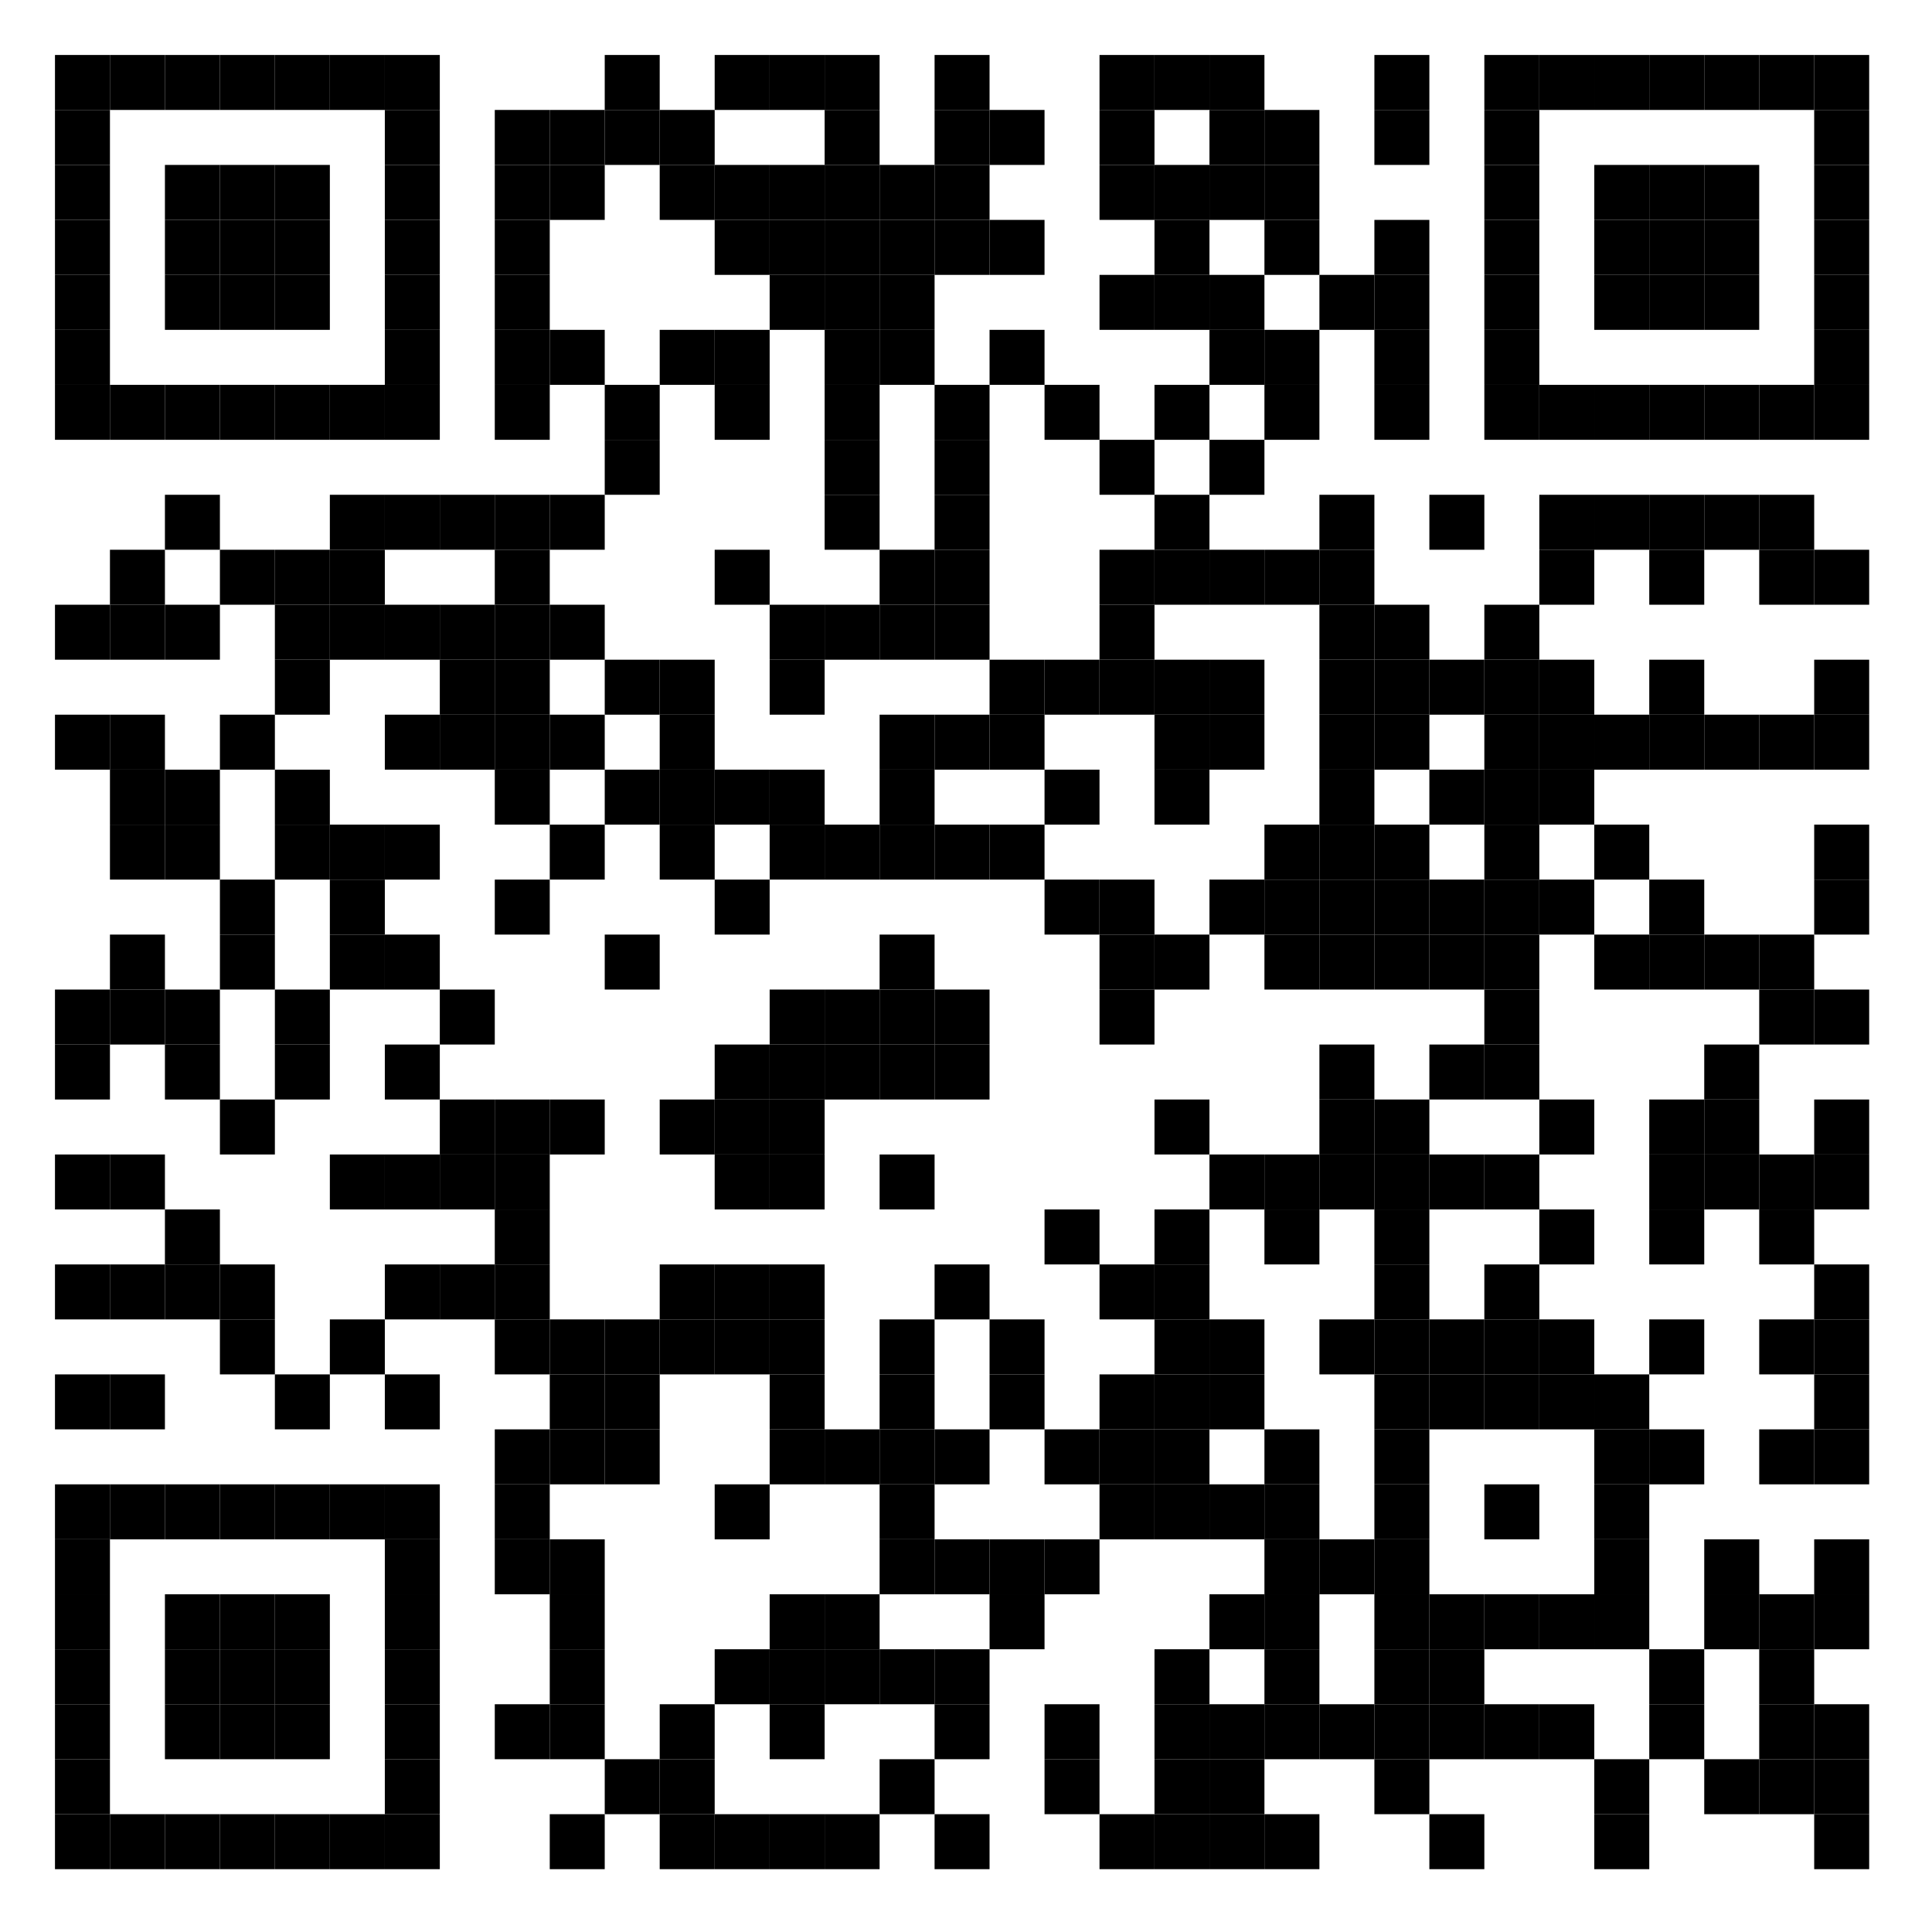 <?xml version="1.0"?>
<svg xmlns="http://www.w3.org/2000/svg" xmlns:xlink="http://www.w3.org/1999/xlink" version="1.1" width="246px" height="246px" viewBox="0 0 246 246"><defs><rect id="block" width="7" height="7" fill="#000000" fill-opacity="1"/></defs><rect x="0" y="0" width="246" height="246" fill="#ffffff" fill-opacity="1"/><use x="7" y="7" xlink:href="#block"/><use x="14" y="7" xlink:href="#block"/><use x="21" y="7" xlink:href="#block"/><use x="28" y="7" xlink:href="#block"/><use x="35" y="7" xlink:href="#block"/><use x="42" y="7" xlink:href="#block"/><use x="49" y="7" xlink:href="#block"/><use x="77" y="7" xlink:href="#block"/><use x="91" y="7" xlink:href="#block"/><use x="98" y="7" xlink:href="#block"/><use x="105" y="7" xlink:href="#block"/><use x="119" y="7" xlink:href="#block"/><use x="140" y="7" xlink:href="#block"/><use x="147" y="7" xlink:href="#block"/><use x="154" y="7" xlink:href="#block"/><use x="175" y="7" xlink:href="#block"/><use x="189" y="7" xlink:href="#block"/><use x="196" y="7" xlink:href="#block"/><use x="203" y="7" xlink:href="#block"/><use x="210" y="7" xlink:href="#block"/><use x="217" y="7" xlink:href="#block"/><use x="224" y="7" xlink:href="#block"/><use x="231" y="7" xlink:href="#block"/><use x="7" y="14" xlink:href="#block"/><use x="49" y="14" xlink:href="#block"/><use x="63" y="14" xlink:href="#block"/><use x="70" y="14" xlink:href="#block"/><use x="77" y="14" xlink:href="#block"/><use x="84" y="14" xlink:href="#block"/><use x="105" y="14" xlink:href="#block"/><use x="119" y="14" xlink:href="#block"/><use x="126" y="14" xlink:href="#block"/><use x="140" y="14" xlink:href="#block"/><use x="154" y="14" xlink:href="#block"/><use x="161" y="14" xlink:href="#block"/><use x="175" y="14" xlink:href="#block"/><use x="189" y="14" xlink:href="#block"/><use x="231" y="14" xlink:href="#block"/><use x="7" y="21" xlink:href="#block"/><use x="21" y="21" xlink:href="#block"/><use x="28" y="21" xlink:href="#block"/><use x="35" y="21" xlink:href="#block"/><use x="49" y="21" xlink:href="#block"/><use x="63" y="21" xlink:href="#block"/><use x="70" y="21" xlink:href="#block"/><use x="84" y="21" xlink:href="#block"/><use x="91" y="21" xlink:href="#block"/><use x="98" y="21" xlink:href="#block"/><use x="105" y="21" xlink:href="#block"/><use x="112" y="21" xlink:href="#block"/><use x="119" y="21" xlink:href="#block"/><use x="140" y="21" xlink:href="#block"/><use x="147" y="21" xlink:href="#block"/><use x="154" y="21" xlink:href="#block"/><use x="161" y="21" xlink:href="#block"/><use x="189" y="21" xlink:href="#block"/><use x="203" y="21" xlink:href="#block"/><use x="210" y="21" xlink:href="#block"/><use x="217" y="21" xlink:href="#block"/><use x="231" y="21" xlink:href="#block"/><use x="7" y="28" xlink:href="#block"/><use x="21" y="28" xlink:href="#block"/><use x="28" y="28" xlink:href="#block"/><use x="35" y="28" xlink:href="#block"/><use x="49" y="28" xlink:href="#block"/><use x="63" y="28" xlink:href="#block"/><use x="91" y="28" xlink:href="#block"/><use x="98" y="28" xlink:href="#block"/><use x="105" y="28" xlink:href="#block"/><use x="112" y="28" xlink:href="#block"/><use x="119" y="28" xlink:href="#block"/><use x="126" y="28" xlink:href="#block"/><use x="147" y="28" xlink:href="#block"/><use x="161" y="28" xlink:href="#block"/><use x="175" y="28" xlink:href="#block"/><use x="189" y="28" xlink:href="#block"/><use x="203" y="28" xlink:href="#block"/><use x="210" y="28" xlink:href="#block"/><use x="217" y="28" xlink:href="#block"/><use x="231" y="28" xlink:href="#block"/><use x="7" y="35" xlink:href="#block"/><use x="21" y="35" xlink:href="#block"/><use x="28" y="35" xlink:href="#block"/><use x="35" y="35" xlink:href="#block"/><use x="49" y="35" xlink:href="#block"/><use x="63" y="35" xlink:href="#block"/><use x="98" y="35" xlink:href="#block"/><use x="105" y="35" xlink:href="#block"/><use x="112" y="35" xlink:href="#block"/><use x="140" y="35" xlink:href="#block"/><use x="147" y="35" xlink:href="#block"/><use x="154" y="35" xlink:href="#block"/><use x="168" y="35" xlink:href="#block"/><use x="175" y="35" xlink:href="#block"/><use x="189" y="35" xlink:href="#block"/><use x="203" y="35" xlink:href="#block"/><use x="210" y="35" xlink:href="#block"/><use x="217" y="35" xlink:href="#block"/><use x="231" y="35" xlink:href="#block"/><use x="7" y="42" xlink:href="#block"/><use x="49" y="42" xlink:href="#block"/><use x="63" y="42" xlink:href="#block"/><use x="70" y="42" xlink:href="#block"/><use x="84" y="42" xlink:href="#block"/><use x="91" y="42" xlink:href="#block"/><use x="105" y="42" xlink:href="#block"/><use x="112" y="42" xlink:href="#block"/><use x="126" y="42" xlink:href="#block"/><use x="154" y="42" xlink:href="#block"/><use x="161" y="42" xlink:href="#block"/><use x="175" y="42" xlink:href="#block"/><use x="189" y="42" xlink:href="#block"/><use x="231" y="42" xlink:href="#block"/><use x="7" y="49" xlink:href="#block"/><use x="14" y="49" xlink:href="#block"/><use x="21" y="49" xlink:href="#block"/><use x="28" y="49" xlink:href="#block"/><use x="35" y="49" xlink:href="#block"/><use x="42" y="49" xlink:href="#block"/><use x="49" y="49" xlink:href="#block"/><use x="63" y="49" xlink:href="#block"/><use x="77" y="49" xlink:href="#block"/><use x="91" y="49" xlink:href="#block"/><use x="105" y="49" xlink:href="#block"/><use x="119" y="49" xlink:href="#block"/><use x="133" y="49" xlink:href="#block"/><use x="147" y="49" xlink:href="#block"/><use x="161" y="49" xlink:href="#block"/><use x="175" y="49" xlink:href="#block"/><use x="189" y="49" xlink:href="#block"/><use x="196" y="49" xlink:href="#block"/><use x="203" y="49" xlink:href="#block"/><use x="210" y="49" xlink:href="#block"/><use x="217" y="49" xlink:href="#block"/><use x="224" y="49" xlink:href="#block"/><use x="231" y="49" xlink:href="#block"/><use x="77" y="56" xlink:href="#block"/><use x="105" y="56" xlink:href="#block"/><use x="119" y="56" xlink:href="#block"/><use x="140" y="56" xlink:href="#block"/><use x="154" y="56" xlink:href="#block"/><use x="21" y="63" xlink:href="#block"/><use x="42" y="63" xlink:href="#block"/><use x="49" y="63" xlink:href="#block"/><use x="56" y="63" xlink:href="#block"/><use x="63" y="63" xlink:href="#block"/><use x="70" y="63" xlink:href="#block"/><use x="105" y="63" xlink:href="#block"/><use x="119" y="63" xlink:href="#block"/><use x="147" y="63" xlink:href="#block"/><use x="168" y="63" xlink:href="#block"/><use x="182" y="63" xlink:href="#block"/><use x="196" y="63" xlink:href="#block"/><use x="203" y="63" xlink:href="#block"/><use x="210" y="63" xlink:href="#block"/><use x="217" y="63" xlink:href="#block"/><use x="224" y="63" xlink:href="#block"/><use x="14" y="70" xlink:href="#block"/><use x="28" y="70" xlink:href="#block"/><use x="35" y="70" xlink:href="#block"/><use x="42" y="70" xlink:href="#block"/><use x="63" y="70" xlink:href="#block"/><use x="91" y="70" xlink:href="#block"/><use x="112" y="70" xlink:href="#block"/><use x="119" y="70" xlink:href="#block"/><use x="140" y="70" xlink:href="#block"/><use x="147" y="70" xlink:href="#block"/><use x="154" y="70" xlink:href="#block"/><use x="161" y="70" xlink:href="#block"/><use x="168" y="70" xlink:href="#block"/><use x="196" y="70" xlink:href="#block"/><use x="210" y="70" xlink:href="#block"/><use x="224" y="70" xlink:href="#block"/><use x="231" y="70" xlink:href="#block"/><use x="7" y="77" xlink:href="#block"/><use x="14" y="77" xlink:href="#block"/><use x="21" y="77" xlink:href="#block"/><use x="35" y="77" xlink:href="#block"/><use x="42" y="77" xlink:href="#block"/><use x="49" y="77" xlink:href="#block"/><use x="56" y="77" xlink:href="#block"/><use x="63" y="77" xlink:href="#block"/><use x="70" y="77" xlink:href="#block"/><use x="98" y="77" xlink:href="#block"/><use x="105" y="77" xlink:href="#block"/><use x="112" y="77" xlink:href="#block"/><use x="119" y="77" xlink:href="#block"/><use x="140" y="77" xlink:href="#block"/><use x="168" y="77" xlink:href="#block"/><use x="175" y="77" xlink:href="#block"/><use x="189" y="77" xlink:href="#block"/><use x="35" y="84" xlink:href="#block"/><use x="56" y="84" xlink:href="#block"/><use x="63" y="84" xlink:href="#block"/><use x="77" y="84" xlink:href="#block"/><use x="84" y="84" xlink:href="#block"/><use x="98" y="84" xlink:href="#block"/><use x="126" y="84" xlink:href="#block"/><use x="133" y="84" xlink:href="#block"/><use x="140" y="84" xlink:href="#block"/><use x="147" y="84" xlink:href="#block"/><use x="154" y="84" xlink:href="#block"/><use x="168" y="84" xlink:href="#block"/><use x="175" y="84" xlink:href="#block"/><use x="182" y="84" xlink:href="#block"/><use x="189" y="84" xlink:href="#block"/><use x="196" y="84" xlink:href="#block"/><use x="210" y="84" xlink:href="#block"/><use x="231" y="84" xlink:href="#block"/><use x="7" y="91" xlink:href="#block"/><use x="14" y="91" xlink:href="#block"/><use x="28" y="91" xlink:href="#block"/><use x="49" y="91" xlink:href="#block"/><use x="56" y="91" xlink:href="#block"/><use x="63" y="91" xlink:href="#block"/><use x="70" y="91" xlink:href="#block"/><use x="84" y="91" xlink:href="#block"/><use x="112" y="91" xlink:href="#block"/><use x="119" y="91" xlink:href="#block"/><use x="126" y="91" xlink:href="#block"/><use x="147" y="91" xlink:href="#block"/><use x="154" y="91" xlink:href="#block"/><use x="168" y="91" xlink:href="#block"/><use x="175" y="91" xlink:href="#block"/><use x="189" y="91" xlink:href="#block"/><use x="196" y="91" xlink:href="#block"/><use x="203" y="91" xlink:href="#block"/><use x="210" y="91" xlink:href="#block"/><use x="217" y="91" xlink:href="#block"/><use x="224" y="91" xlink:href="#block"/><use x="231" y="91" xlink:href="#block"/><use x="14" y="98" xlink:href="#block"/><use x="21" y="98" xlink:href="#block"/><use x="35" y="98" xlink:href="#block"/><use x="63" y="98" xlink:href="#block"/><use x="77" y="98" xlink:href="#block"/><use x="84" y="98" xlink:href="#block"/><use x="91" y="98" xlink:href="#block"/><use x="98" y="98" xlink:href="#block"/><use x="112" y="98" xlink:href="#block"/><use x="133" y="98" xlink:href="#block"/><use x="147" y="98" xlink:href="#block"/><use x="168" y="98" xlink:href="#block"/><use x="182" y="98" xlink:href="#block"/><use x="189" y="98" xlink:href="#block"/><use x="196" y="98" xlink:href="#block"/><use x="14" y="105" xlink:href="#block"/><use x="21" y="105" xlink:href="#block"/><use x="35" y="105" xlink:href="#block"/><use x="42" y="105" xlink:href="#block"/><use x="49" y="105" xlink:href="#block"/><use x="70" y="105" xlink:href="#block"/><use x="84" y="105" xlink:href="#block"/><use x="98" y="105" xlink:href="#block"/><use x="105" y="105" xlink:href="#block"/><use x="112" y="105" xlink:href="#block"/><use x="119" y="105" xlink:href="#block"/><use x="126" y="105" xlink:href="#block"/><use x="161" y="105" xlink:href="#block"/><use x="168" y="105" xlink:href="#block"/><use x="175" y="105" xlink:href="#block"/><use x="189" y="105" xlink:href="#block"/><use x="203" y="105" xlink:href="#block"/><use x="231" y="105" xlink:href="#block"/><use x="28" y="112" xlink:href="#block"/><use x="42" y="112" xlink:href="#block"/><use x="63" y="112" xlink:href="#block"/><use x="91" y="112" xlink:href="#block"/><use x="133" y="112" xlink:href="#block"/><use x="140" y="112" xlink:href="#block"/><use x="154" y="112" xlink:href="#block"/><use x="161" y="112" xlink:href="#block"/><use x="168" y="112" xlink:href="#block"/><use x="175" y="112" xlink:href="#block"/><use x="182" y="112" xlink:href="#block"/><use x="189" y="112" xlink:href="#block"/><use x="196" y="112" xlink:href="#block"/><use x="210" y="112" xlink:href="#block"/><use x="231" y="112" xlink:href="#block"/><use x="14" y="119" xlink:href="#block"/><use x="28" y="119" xlink:href="#block"/><use x="42" y="119" xlink:href="#block"/><use x="49" y="119" xlink:href="#block"/><use x="77" y="119" xlink:href="#block"/><use x="112" y="119" xlink:href="#block"/><use x="140" y="119" xlink:href="#block"/><use x="147" y="119" xlink:href="#block"/><use x="161" y="119" xlink:href="#block"/><use x="168" y="119" xlink:href="#block"/><use x="175" y="119" xlink:href="#block"/><use x="182" y="119" xlink:href="#block"/><use x="189" y="119" xlink:href="#block"/><use x="203" y="119" xlink:href="#block"/><use x="210" y="119" xlink:href="#block"/><use x="217" y="119" xlink:href="#block"/><use x="224" y="119" xlink:href="#block"/><use x="7" y="126" xlink:href="#block"/><use x="14" y="126" xlink:href="#block"/><use x="21" y="126" xlink:href="#block"/><use x="35" y="126" xlink:href="#block"/><use x="56" y="126" xlink:href="#block"/><use x="98" y="126" xlink:href="#block"/><use x="105" y="126" xlink:href="#block"/><use x="112" y="126" xlink:href="#block"/><use x="119" y="126" xlink:href="#block"/><use x="140" y="126" xlink:href="#block"/><use x="189" y="126" xlink:href="#block"/><use x="224" y="126" xlink:href="#block"/><use x="231" y="126" xlink:href="#block"/><use x="7" y="133" xlink:href="#block"/><use x="21" y="133" xlink:href="#block"/><use x="35" y="133" xlink:href="#block"/><use x="49" y="133" xlink:href="#block"/><use x="91" y="133" xlink:href="#block"/><use x="98" y="133" xlink:href="#block"/><use x="105" y="133" xlink:href="#block"/><use x="112" y="133" xlink:href="#block"/><use x="119" y="133" xlink:href="#block"/><use x="168" y="133" xlink:href="#block"/><use x="182" y="133" xlink:href="#block"/><use x="189" y="133" xlink:href="#block"/><use x="217" y="133" xlink:href="#block"/><use x="28" y="140" xlink:href="#block"/><use x="56" y="140" xlink:href="#block"/><use x="63" y="140" xlink:href="#block"/><use x="70" y="140" xlink:href="#block"/><use x="84" y="140" xlink:href="#block"/><use x="91" y="140" xlink:href="#block"/><use x="98" y="140" xlink:href="#block"/><use x="147" y="140" xlink:href="#block"/><use x="168" y="140" xlink:href="#block"/><use x="175" y="140" xlink:href="#block"/><use x="196" y="140" xlink:href="#block"/><use x="210" y="140" xlink:href="#block"/><use x="217" y="140" xlink:href="#block"/><use x="231" y="140" xlink:href="#block"/><use x="7" y="147" xlink:href="#block"/><use x="14" y="147" xlink:href="#block"/><use x="42" y="147" xlink:href="#block"/><use x="49" y="147" xlink:href="#block"/><use x="56" y="147" xlink:href="#block"/><use x="63" y="147" xlink:href="#block"/><use x="91" y="147" xlink:href="#block"/><use x="98" y="147" xlink:href="#block"/><use x="112" y="147" xlink:href="#block"/><use x="154" y="147" xlink:href="#block"/><use x="161" y="147" xlink:href="#block"/><use x="168" y="147" xlink:href="#block"/><use x="175" y="147" xlink:href="#block"/><use x="182" y="147" xlink:href="#block"/><use x="189" y="147" xlink:href="#block"/><use x="210" y="147" xlink:href="#block"/><use x="217" y="147" xlink:href="#block"/><use x="224" y="147" xlink:href="#block"/><use x="231" y="147" xlink:href="#block"/><use x="21" y="154" xlink:href="#block"/><use x="63" y="154" xlink:href="#block"/><use x="133" y="154" xlink:href="#block"/><use x="147" y="154" xlink:href="#block"/><use x="161" y="154" xlink:href="#block"/><use x="175" y="154" xlink:href="#block"/><use x="196" y="154" xlink:href="#block"/><use x="210" y="154" xlink:href="#block"/><use x="224" y="154" xlink:href="#block"/><use x="7" y="161" xlink:href="#block"/><use x="14" y="161" xlink:href="#block"/><use x="21" y="161" xlink:href="#block"/><use x="28" y="161" xlink:href="#block"/><use x="49" y="161" xlink:href="#block"/><use x="56" y="161" xlink:href="#block"/><use x="63" y="161" xlink:href="#block"/><use x="84" y="161" xlink:href="#block"/><use x="91" y="161" xlink:href="#block"/><use x="98" y="161" xlink:href="#block"/><use x="119" y="161" xlink:href="#block"/><use x="140" y="161" xlink:href="#block"/><use x="147" y="161" xlink:href="#block"/><use x="175" y="161" xlink:href="#block"/><use x="189" y="161" xlink:href="#block"/><use x="231" y="161" xlink:href="#block"/><use x="28" y="168" xlink:href="#block"/><use x="42" y="168" xlink:href="#block"/><use x="63" y="168" xlink:href="#block"/><use x="70" y="168" xlink:href="#block"/><use x="77" y="168" xlink:href="#block"/><use x="84" y="168" xlink:href="#block"/><use x="91" y="168" xlink:href="#block"/><use x="98" y="168" xlink:href="#block"/><use x="112" y="168" xlink:href="#block"/><use x="126" y="168" xlink:href="#block"/><use x="147" y="168" xlink:href="#block"/><use x="154" y="168" xlink:href="#block"/><use x="168" y="168" xlink:href="#block"/><use x="175" y="168" xlink:href="#block"/><use x="182" y="168" xlink:href="#block"/><use x="189" y="168" xlink:href="#block"/><use x="196" y="168" xlink:href="#block"/><use x="210" y="168" xlink:href="#block"/><use x="224" y="168" xlink:href="#block"/><use x="231" y="168" xlink:href="#block"/><use x="7" y="175" xlink:href="#block"/><use x="14" y="175" xlink:href="#block"/><use x="35" y="175" xlink:href="#block"/><use x="49" y="175" xlink:href="#block"/><use x="70" y="175" xlink:href="#block"/><use x="77" y="175" xlink:href="#block"/><use x="98" y="175" xlink:href="#block"/><use x="112" y="175" xlink:href="#block"/><use x="126" y="175" xlink:href="#block"/><use x="140" y="175" xlink:href="#block"/><use x="147" y="175" xlink:href="#block"/><use x="154" y="175" xlink:href="#block"/><use x="175" y="175" xlink:href="#block"/><use x="182" y="175" xlink:href="#block"/><use x="189" y="175" xlink:href="#block"/><use x="196" y="175" xlink:href="#block"/><use x="203" y="175" xlink:href="#block"/><use x="231" y="175" xlink:href="#block"/><use x="63" y="182" xlink:href="#block"/><use x="70" y="182" xlink:href="#block"/><use x="77" y="182" xlink:href="#block"/><use x="98" y="182" xlink:href="#block"/><use x="105" y="182" xlink:href="#block"/><use x="112" y="182" xlink:href="#block"/><use x="119" y="182" xlink:href="#block"/><use x="133" y="182" xlink:href="#block"/><use x="140" y="182" xlink:href="#block"/><use x="147" y="182" xlink:href="#block"/><use x="161" y="182" xlink:href="#block"/><use x="175" y="182" xlink:href="#block"/><use x="203" y="182" xlink:href="#block"/><use x="210" y="182" xlink:href="#block"/><use x="224" y="182" xlink:href="#block"/><use x="231" y="182" xlink:href="#block"/><use x="7" y="189" xlink:href="#block"/><use x="14" y="189" xlink:href="#block"/><use x="21" y="189" xlink:href="#block"/><use x="28" y="189" xlink:href="#block"/><use x="35" y="189" xlink:href="#block"/><use x="42" y="189" xlink:href="#block"/><use x="49" y="189" xlink:href="#block"/><use x="63" y="189" xlink:href="#block"/><use x="91" y="189" xlink:href="#block"/><use x="112" y="189" xlink:href="#block"/><use x="140" y="189" xlink:href="#block"/><use x="147" y="189" xlink:href="#block"/><use x="154" y="189" xlink:href="#block"/><use x="161" y="189" xlink:href="#block"/><use x="175" y="189" xlink:href="#block"/><use x="189" y="189" xlink:href="#block"/><use x="203" y="189" xlink:href="#block"/><use x="7" y="196" xlink:href="#block"/><use x="49" y="196" xlink:href="#block"/><use x="63" y="196" xlink:href="#block"/><use x="70" y="196" xlink:href="#block"/><use x="112" y="196" xlink:href="#block"/><use x="119" y="196" xlink:href="#block"/><use x="126" y="196" xlink:href="#block"/><use x="133" y="196" xlink:href="#block"/><use x="161" y="196" xlink:href="#block"/><use x="168" y="196" xlink:href="#block"/><use x="175" y="196" xlink:href="#block"/><use x="203" y="196" xlink:href="#block"/><use x="217" y="196" xlink:href="#block"/><use x="231" y="196" xlink:href="#block"/><use x="7" y="203" xlink:href="#block"/><use x="21" y="203" xlink:href="#block"/><use x="28" y="203" xlink:href="#block"/><use x="35" y="203" xlink:href="#block"/><use x="49" y="203" xlink:href="#block"/><use x="70" y="203" xlink:href="#block"/><use x="98" y="203" xlink:href="#block"/><use x="105" y="203" xlink:href="#block"/><use x="126" y="203" xlink:href="#block"/><use x="154" y="203" xlink:href="#block"/><use x="161" y="203" xlink:href="#block"/><use x="175" y="203" xlink:href="#block"/><use x="182" y="203" xlink:href="#block"/><use x="189" y="203" xlink:href="#block"/><use x="196" y="203" xlink:href="#block"/><use x="203" y="203" xlink:href="#block"/><use x="217" y="203" xlink:href="#block"/><use x="224" y="203" xlink:href="#block"/><use x="231" y="203" xlink:href="#block"/><use x="7" y="210" xlink:href="#block"/><use x="21" y="210" xlink:href="#block"/><use x="28" y="210" xlink:href="#block"/><use x="35" y="210" xlink:href="#block"/><use x="49" y="210" xlink:href="#block"/><use x="70" y="210" xlink:href="#block"/><use x="91" y="210" xlink:href="#block"/><use x="98" y="210" xlink:href="#block"/><use x="105" y="210" xlink:href="#block"/><use x="112" y="210" xlink:href="#block"/><use x="119" y="210" xlink:href="#block"/><use x="147" y="210" xlink:href="#block"/><use x="161" y="210" xlink:href="#block"/><use x="175" y="210" xlink:href="#block"/><use x="182" y="210" xlink:href="#block"/><use x="210" y="210" xlink:href="#block"/><use x="224" y="210" xlink:href="#block"/><use x="7" y="217" xlink:href="#block"/><use x="21" y="217" xlink:href="#block"/><use x="28" y="217" xlink:href="#block"/><use x="35" y="217" xlink:href="#block"/><use x="49" y="217" xlink:href="#block"/><use x="63" y="217" xlink:href="#block"/><use x="70" y="217" xlink:href="#block"/><use x="84" y="217" xlink:href="#block"/><use x="98" y="217" xlink:href="#block"/><use x="119" y="217" xlink:href="#block"/><use x="133" y="217" xlink:href="#block"/><use x="147" y="217" xlink:href="#block"/><use x="154" y="217" xlink:href="#block"/><use x="161" y="217" xlink:href="#block"/><use x="168" y="217" xlink:href="#block"/><use x="175" y="217" xlink:href="#block"/><use x="182" y="217" xlink:href="#block"/><use x="189" y="217" xlink:href="#block"/><use x="196" y="217" xlink:href="#block"/><use x="210" y="217" xlink:href="#block"/><use x="224" y="217" xlink:href="#block"/><use x="231" y="217" xlink:href="#block"/><use x="7" y="224" xlink:href="#block"/><use x="49" y="224" xlink:href="#block"/><use x="77" y="224" xlink:href="#block"/><use x="84" y="224" xlink:href="#block"/><use x="112" y="224" xlink:href="#block"/><use x="133" y="224" xlink:href="#block"/><use x="147" y="224" xlink:href="#block"/><use x="154" y="224" xlink:href="#block"/><use x="175" y="224" xlink:href="#block"/><use x="203" y="224" xlink:href="#block"/><use x="217" y="224" xlink:href="#block"/><use x="224" y="224" xlink:href="#block"/><use x="231" y="224" xlink:href="#block"/><use x="7" y="231" xlink:href="#block"/><use x="14" y="231" xlink:href="#block"/><use x="21" y="231" xlink:href="#block"/><use x="28" y="231" xlink:href="#block"/><use x="35" y="231" xlink:href="#block"/><use x="42" y="231" xlink:href="#block"/><use x="49" y="231" xlink:href="#block"/><use x="70" y="231" xlink:href="#block"/><use x="84" y="231" xlink:href="#block"/><use x="91" y="231" xlink:href="#block"/><use x="98" y="231" xlink:href="#block"/><use x="105" y="231" xlink:href="#block"/><use x="119" y="231" xlink:href="#block"/><use x="140" y="231" xlink:href="#block"/><use x="147" y="231" xlink:href="#block"/><use x="154" y="231" xlink:href="#block"/><use x="161" y="231" xlink:href="#block"/><use x="182" y="231" xlink:href="#block"/><use x="203" y="231" xlink:href="#block"/><use x="231" y="231" xlink:href="#block"/></svg>
